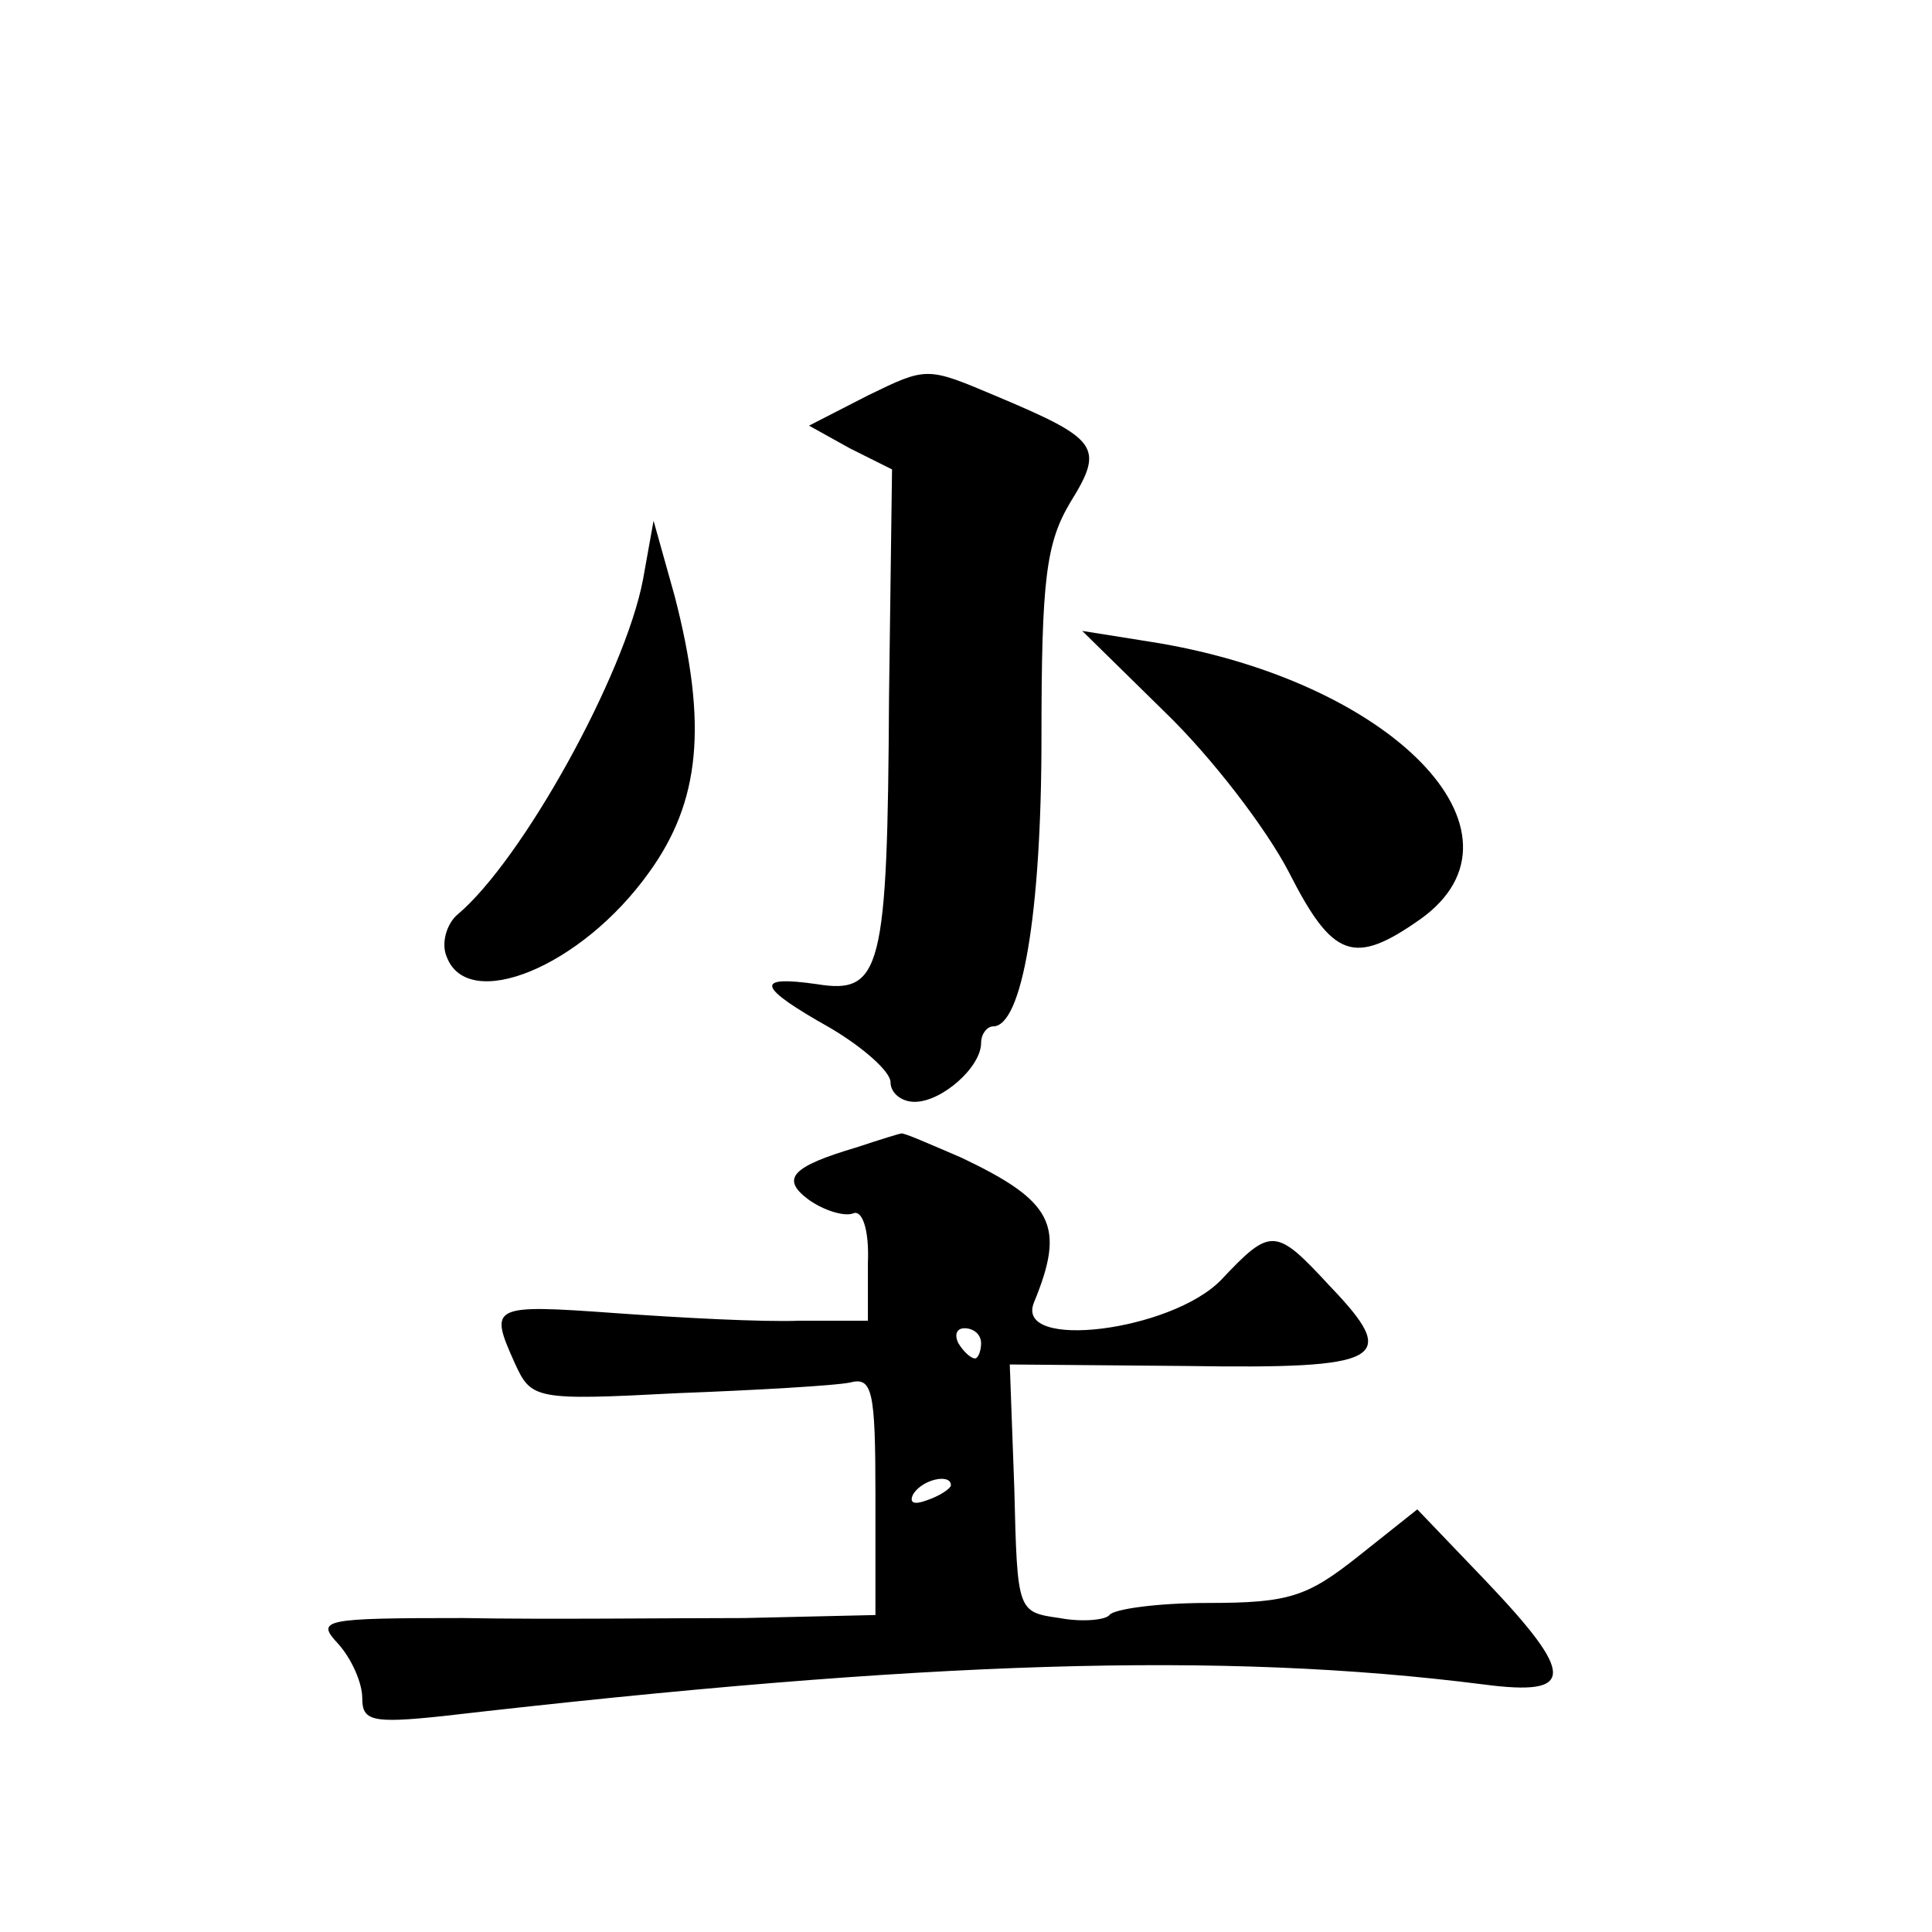 <?xml version="1.0" standalone="no"?>
<!DOCTYPE svg PUBLIC "-//W3C//DTD SVG 20010904//EN"
 "http://www.w3.org/TR/2001/REC-SVG-20010904/DTD/svg10.dtd">
<svg version="1.0" xmlns="http://www.w3.org/2000/svg"
 width="128pt" height="128pt" viewBox="0 0 128 128"
 preserveAspectRatio="xMidYMid meet">
<g transform="translate(0,128) scale(0.1,-0.1)"
fill="#0" stroke="none">
<path d="M575 1018 l-39 -20 27 -15 28 -14 -2 -151 c-1 -181 -5 -197 -48 -190 -42
6 -39 -2 9 -29 22 -13 40 -29 40 -36 0 -7 7 -13 16 -13 18 0 44 23 44 39 0 6 4
11 8 11 19 0 32 74 32 191 0 105 3 129 19 156 23 37 19 42 -50 71 -45 19 -45 19
-84 0z M426 896 c-12 -63 -80 -186 -123 -222 -7 -6 -11 -19 -7 -28 14 -37 89 -7
134 56 34 47 39 98 17 183 l-14 50 -7 -39z M772 808 c31 -30 67 -77 82 -106 29
-57 43 -62 87 -31 80 57 -19 159 -180 184 l-44 7 55 -54z M568 520 c-44 -13 -51
-21 -32 -35 10 -7 23 -11 29 -9 6 3 11 -10 10 -33 l0 -38 -45 0 c-25 -1 -80 2 -122
5 -83 6 -84 5 -67 -33 11 -24 13 -25 108 -20 53 2 104 5 114 7 15 4 17 -5 17 -75
l0 -79 -87 -2 c-49 0 -132 -1 -186 0 -93 0 -98 -1 -83 -17 9 -10 16 -26 16 -36
0 -15 6 -17 53 -12 321 37 517 43 690 21 61 -8 61 6 1 69 l-45 47 -39 -31 c-34
-27 -46 -31 -100 -31 -33 0 -62 -4 -65 -8 -2 -3 -17 -5 -33 -2 -28 4 -28 4 -30
86 l-3 82 117 -1 c131 -2 142 4 95 53 -36 39 -39 39 -72 4 -33 -34 -137 -47 -124
-15 21 51 13 67 -48 96 -21 9 -39 17 -40 16 -1 0 -14 -4 -29 -9z m82 -130 c0 -5
-2 -10 -4 -10 -3 0 -8 5 -11 10 -3 6 -1 10 4 10 6 0 11 -4 11 -10z m-20 -94 c0
-2 -7 -7 -16 -10 -8 -3 -12 -2 -9 4 6 10 25 14 25 6z"/>
</g>
</svg>
